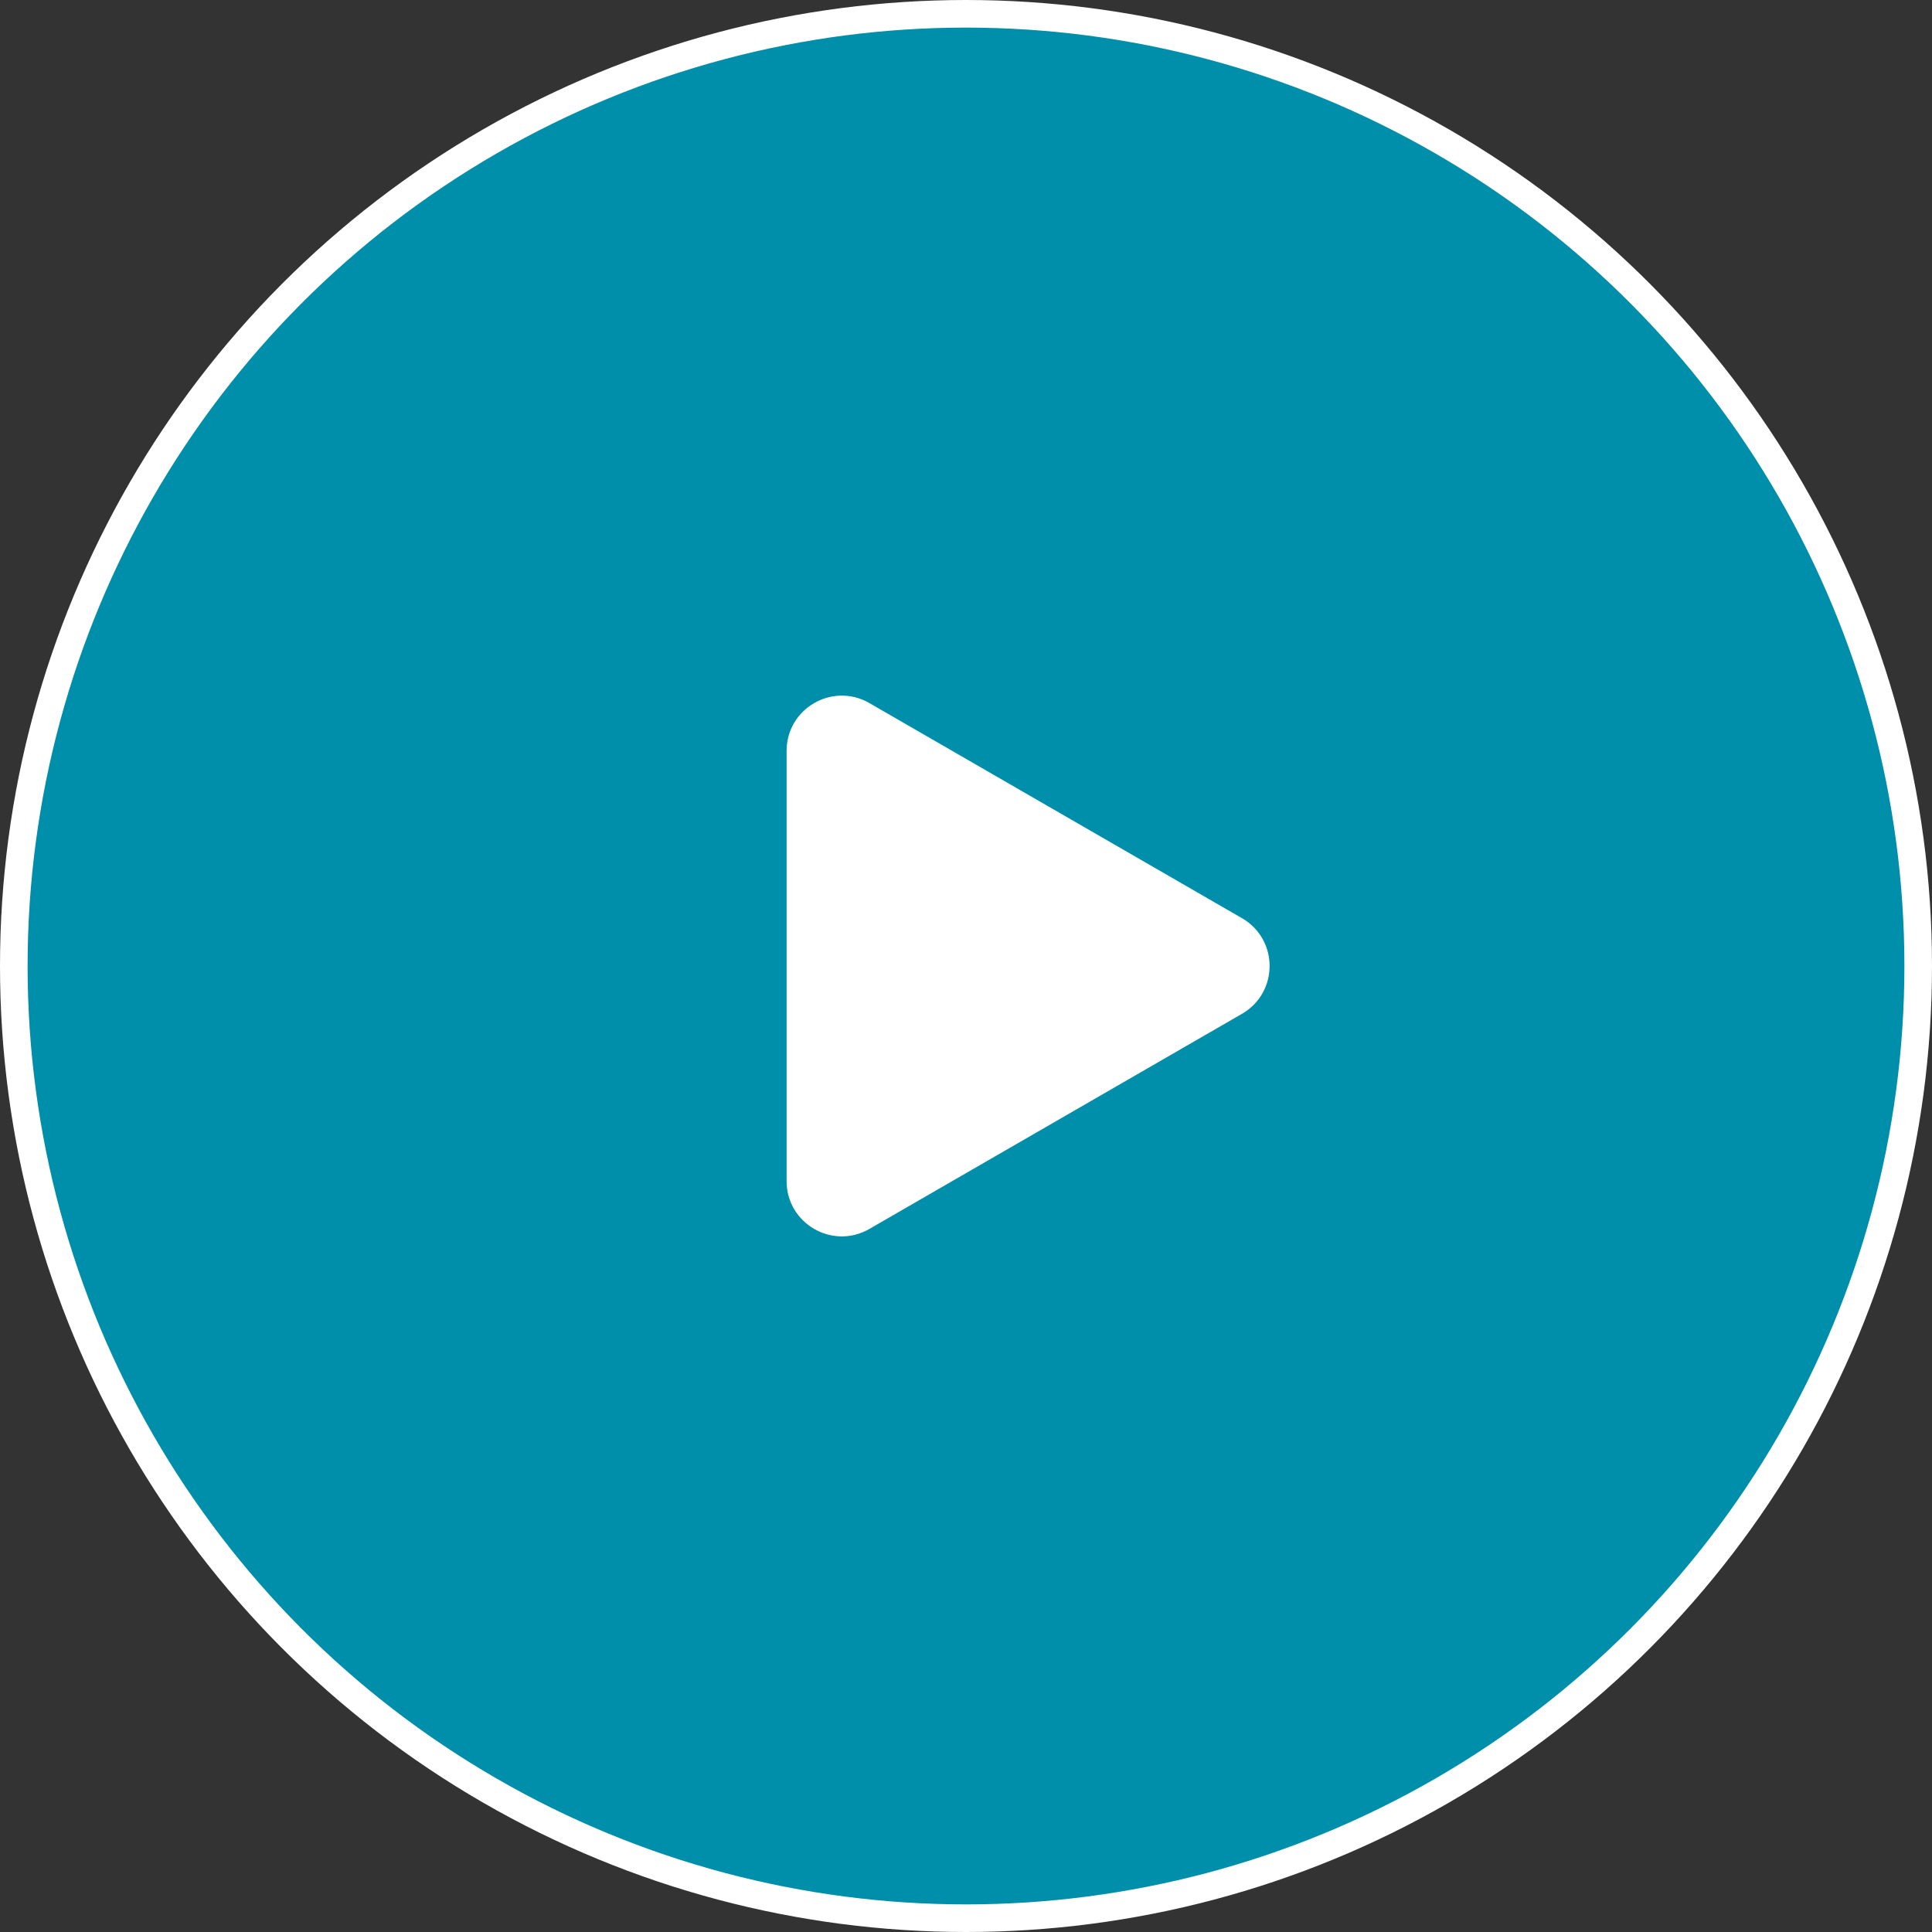 <svg width="70" height="70" fill="none" xmlns="http://www.w3.org/2000/svg"><rect width="100%" height="100%" fill="#333333" stroke="none"/><circle cx="35" cy="35" r="34.5" fill="#008FAA" stroke="#fff"/><path d="M45 33.268c1.333.77 1.333 2.694 0 3.464l-13.5 7.794c-1.333.77-3-.192-3-1.732V27.206c0-1.54 1.667-2.502 3-1.732L45 33.268z" fill="#fff"/></svg>